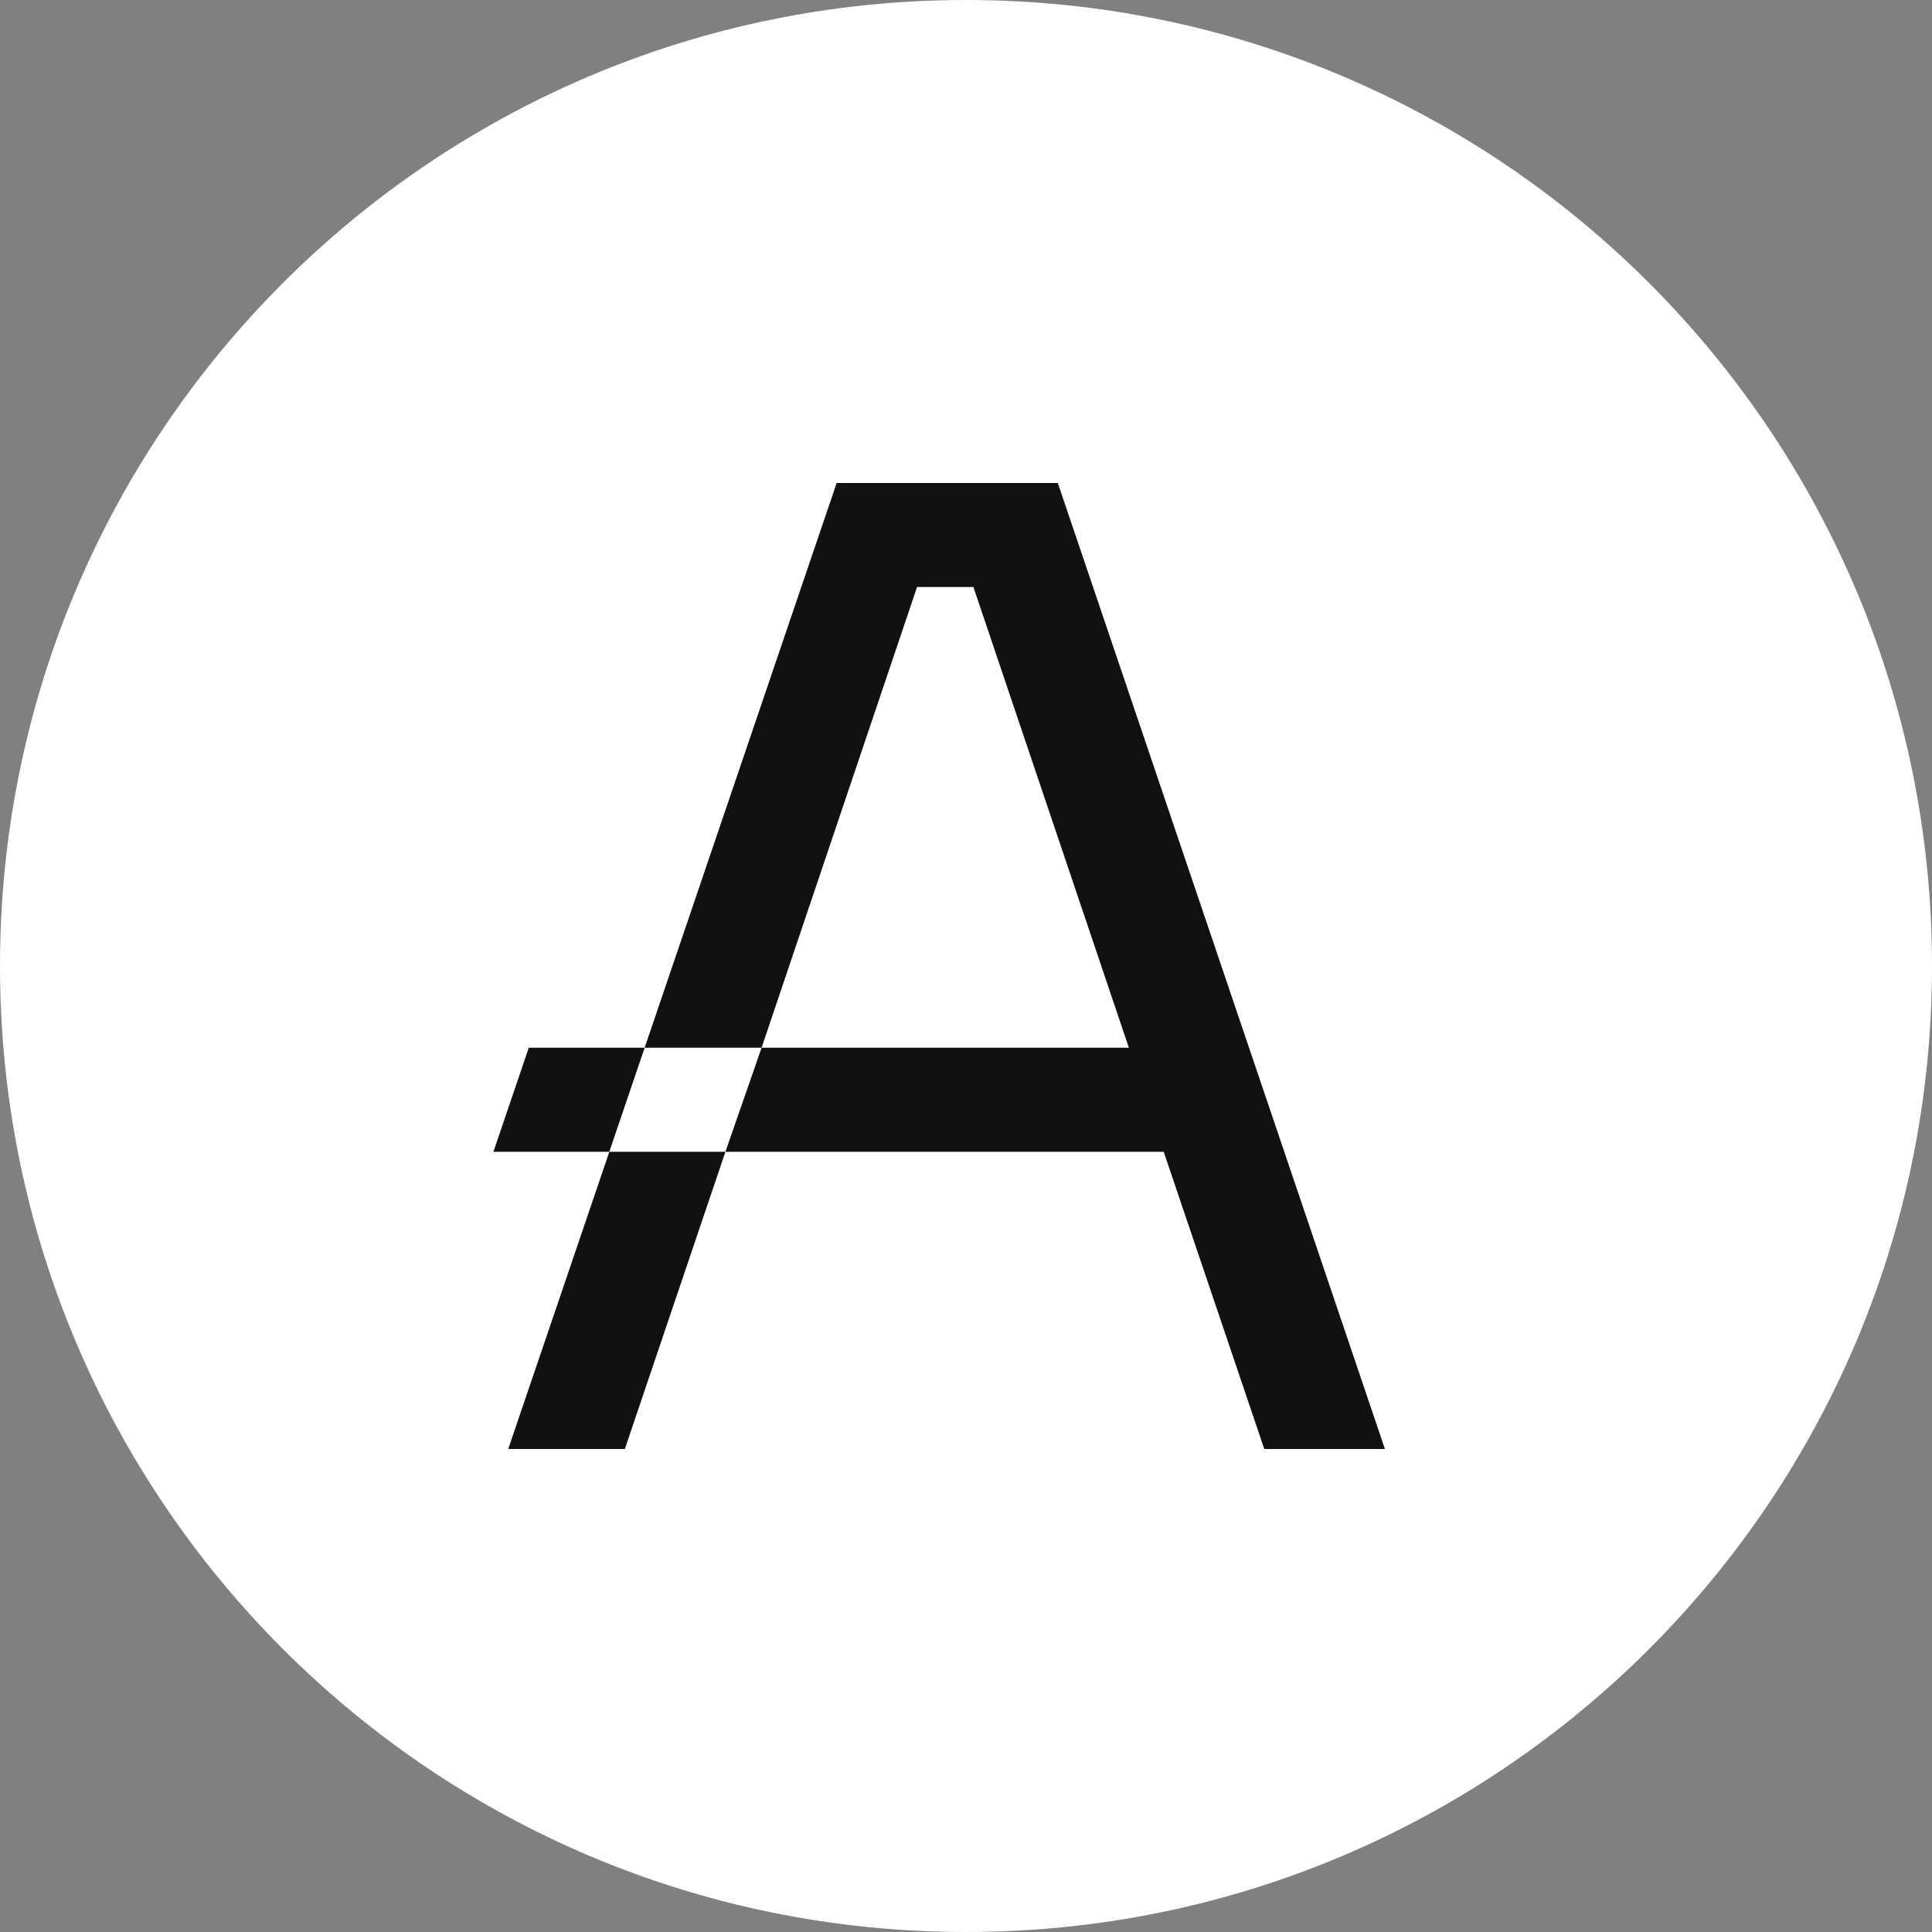 <svg width="36" height="36" viewBox="0 0 36 36" fill="none" xmlns="http://www.w3.org/2000/svg">
    <rect x="0" y="0" width="36" height="36" fill="#808080" stroke="none"/>
    <g clip-path="url(#clip0_2603_70)">
        <path d="M18 36C27.941 36 36 27.941 36 18C36 8.059 27.941 0 18 0C8.059 0 0 8.059 0 18C0 27.941 8.059 36 18 36Z" fill="white"/>
        <g clip-path="url(#clip1_2603_70)">
            <path d="M19.711 9H15.59L12.012 19.523H14.191L17.088 10.938H18.138L21.035 19.523H14.191L13.517 21.462H21.684L23.558 27H25.806L19.711 9Z" fill="#111111"/>
            <path d="M9.47 27H11.643L13.517 21.462H11.354L9.47 27Z" fill="#111111"/>
            <path d="M9.853 19.523L9.194 21.462H11.353L12.012 19.523H9.853Z" fill="#111111"/>
        </g>
    </g>
    <defs>
        <clipPath id="clip0_2603_70">
            <rect width="36" height="36" fill="white"/>
        </clipPath>
        <clipPath id="clip1_2603_70">
            <rect width="17" height="18" fill="white" transform="translate(9 9)"/>
        </clipPath>
    </defs>
</svg>
